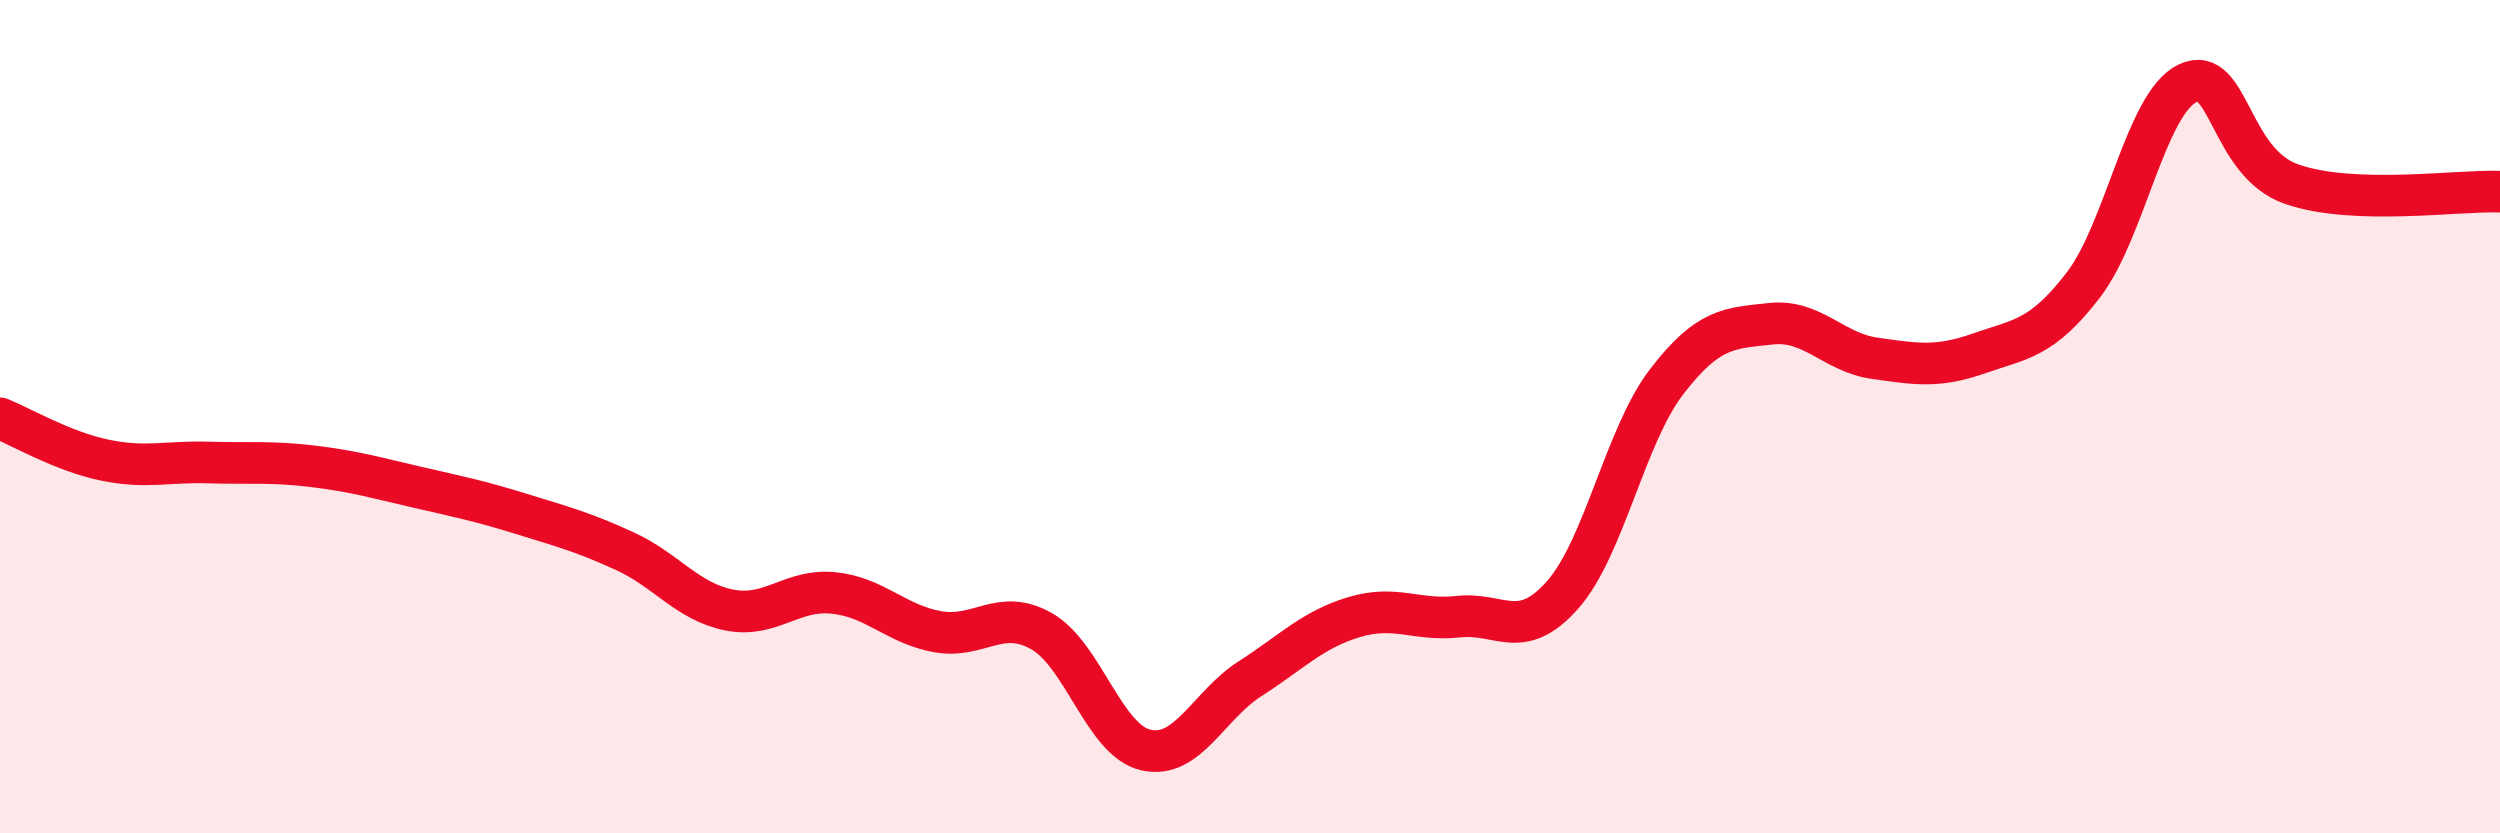 
    <svg width="60" height="20" viewBox="0 0 60 20" xmlns="http://www.w3.org/2000/svg">
      <path
        d="M 0,10.04 C 0.5,10.24 1.5,10.83 2.5,11.04 C 3.5,11.25 4,11.07 5,11.1 C 6,11.13 6.5,11.07 7.5,11.19 C 8.5,11.31 9,11.46 10,11.69 C 11,11.92 11.5,12.02 12.5,12.33 C 13.5,12.64 14,12.77 15,13.23 C 16,13.69 16.5,14.44 17.5,14.64 C 18.5,14.84 19,14.13 20,14.23 C 21,14.33 21.5,14.98 22.5,15.16 C 23.5,15.34 24,14.58 25,15.15 C 26,15.72 26.5,17.77 27.5,18 C 28.5,18.23 29,16.93 30,16.29 C 31,15.65 31.5,15.11 32.5,14.81 C 33.5,14.51 34,14.91 35,14.8 C 36,14.69 36.5,15.41 37.5,14.28 C 38.5,13.15 39,10.46 40,9.16 C 41,7.86 41.5,7.88 42.5,7.77 C 43.5,7.66 44,8.46 45,8.6 C 46,8.74 46.5,8.83 47.5,8.48 C 48.5,8.13 49,8.14 50,6.84 C 51,5.54 51.5,2.48 52.5,2 C 53.5,1.52 53.5,3.9 55,4.42 C 56.5,4.94 59,4.56 60,4.6L60 20L0 20Z"
        fill="#EB0A25"
        opacity="0.1"
        stroke-linecap="round"
        stroke-linejoin="round"
      />
      <path
        d="M 0,10.04 C 0.5,10.24 1.5,10.83 2.5,11.04 C 3.5,11.25 4,11.07 5,11.1 C 6,11.13 6.5,11.07 7.5,11.19 C 8.5,11.31 9,11.46 10,11.69 C 11,11.92 11.5,12.02 12.5,12.33 C 13.5,12.64 14,12.77 15,13.23 C 16,13.69 16.5,14.44 17.5,14.64 C 18.5,14.84 19,14.13 20,14.23 C 21,14.33 21.5,14.98 22.5,15.16 C 23.5,15.34 24,14.58 25,15.15 C 26,15.72 26.5,17.77 27.5,18 C 28.5,18.23 29,16.93 30,16.29 C 31,15.65 31.5,15.11 32.5,14.81 C 33.5,14.51 34,14.91 35,14.8 C 36,14.69 36.5,15.41 37.5,14.28 C 38.5,13.15 39,10.46 40,9.16 C 41,7.86 41.5,7.88 42.5,7.77 C 43.5,7.66 44,8.46 45,8.6 C 46,8.74 46.5,8.83 47.5,8.48 C 48.5,8.13 49,8.14 50,6.84 C 51,5.54 51.5,2.48 52.5,2 C 53.5,1.52 53.5,3.9 55,4.42 C 56.5,4.94 59,4.56 60,4.6"
        stroke="#EB0A25"
        stroke-width="1"
        fill="none"
        stroke-linecap="round"
        stroke-linejoin="round"
      />
    </svg>
  